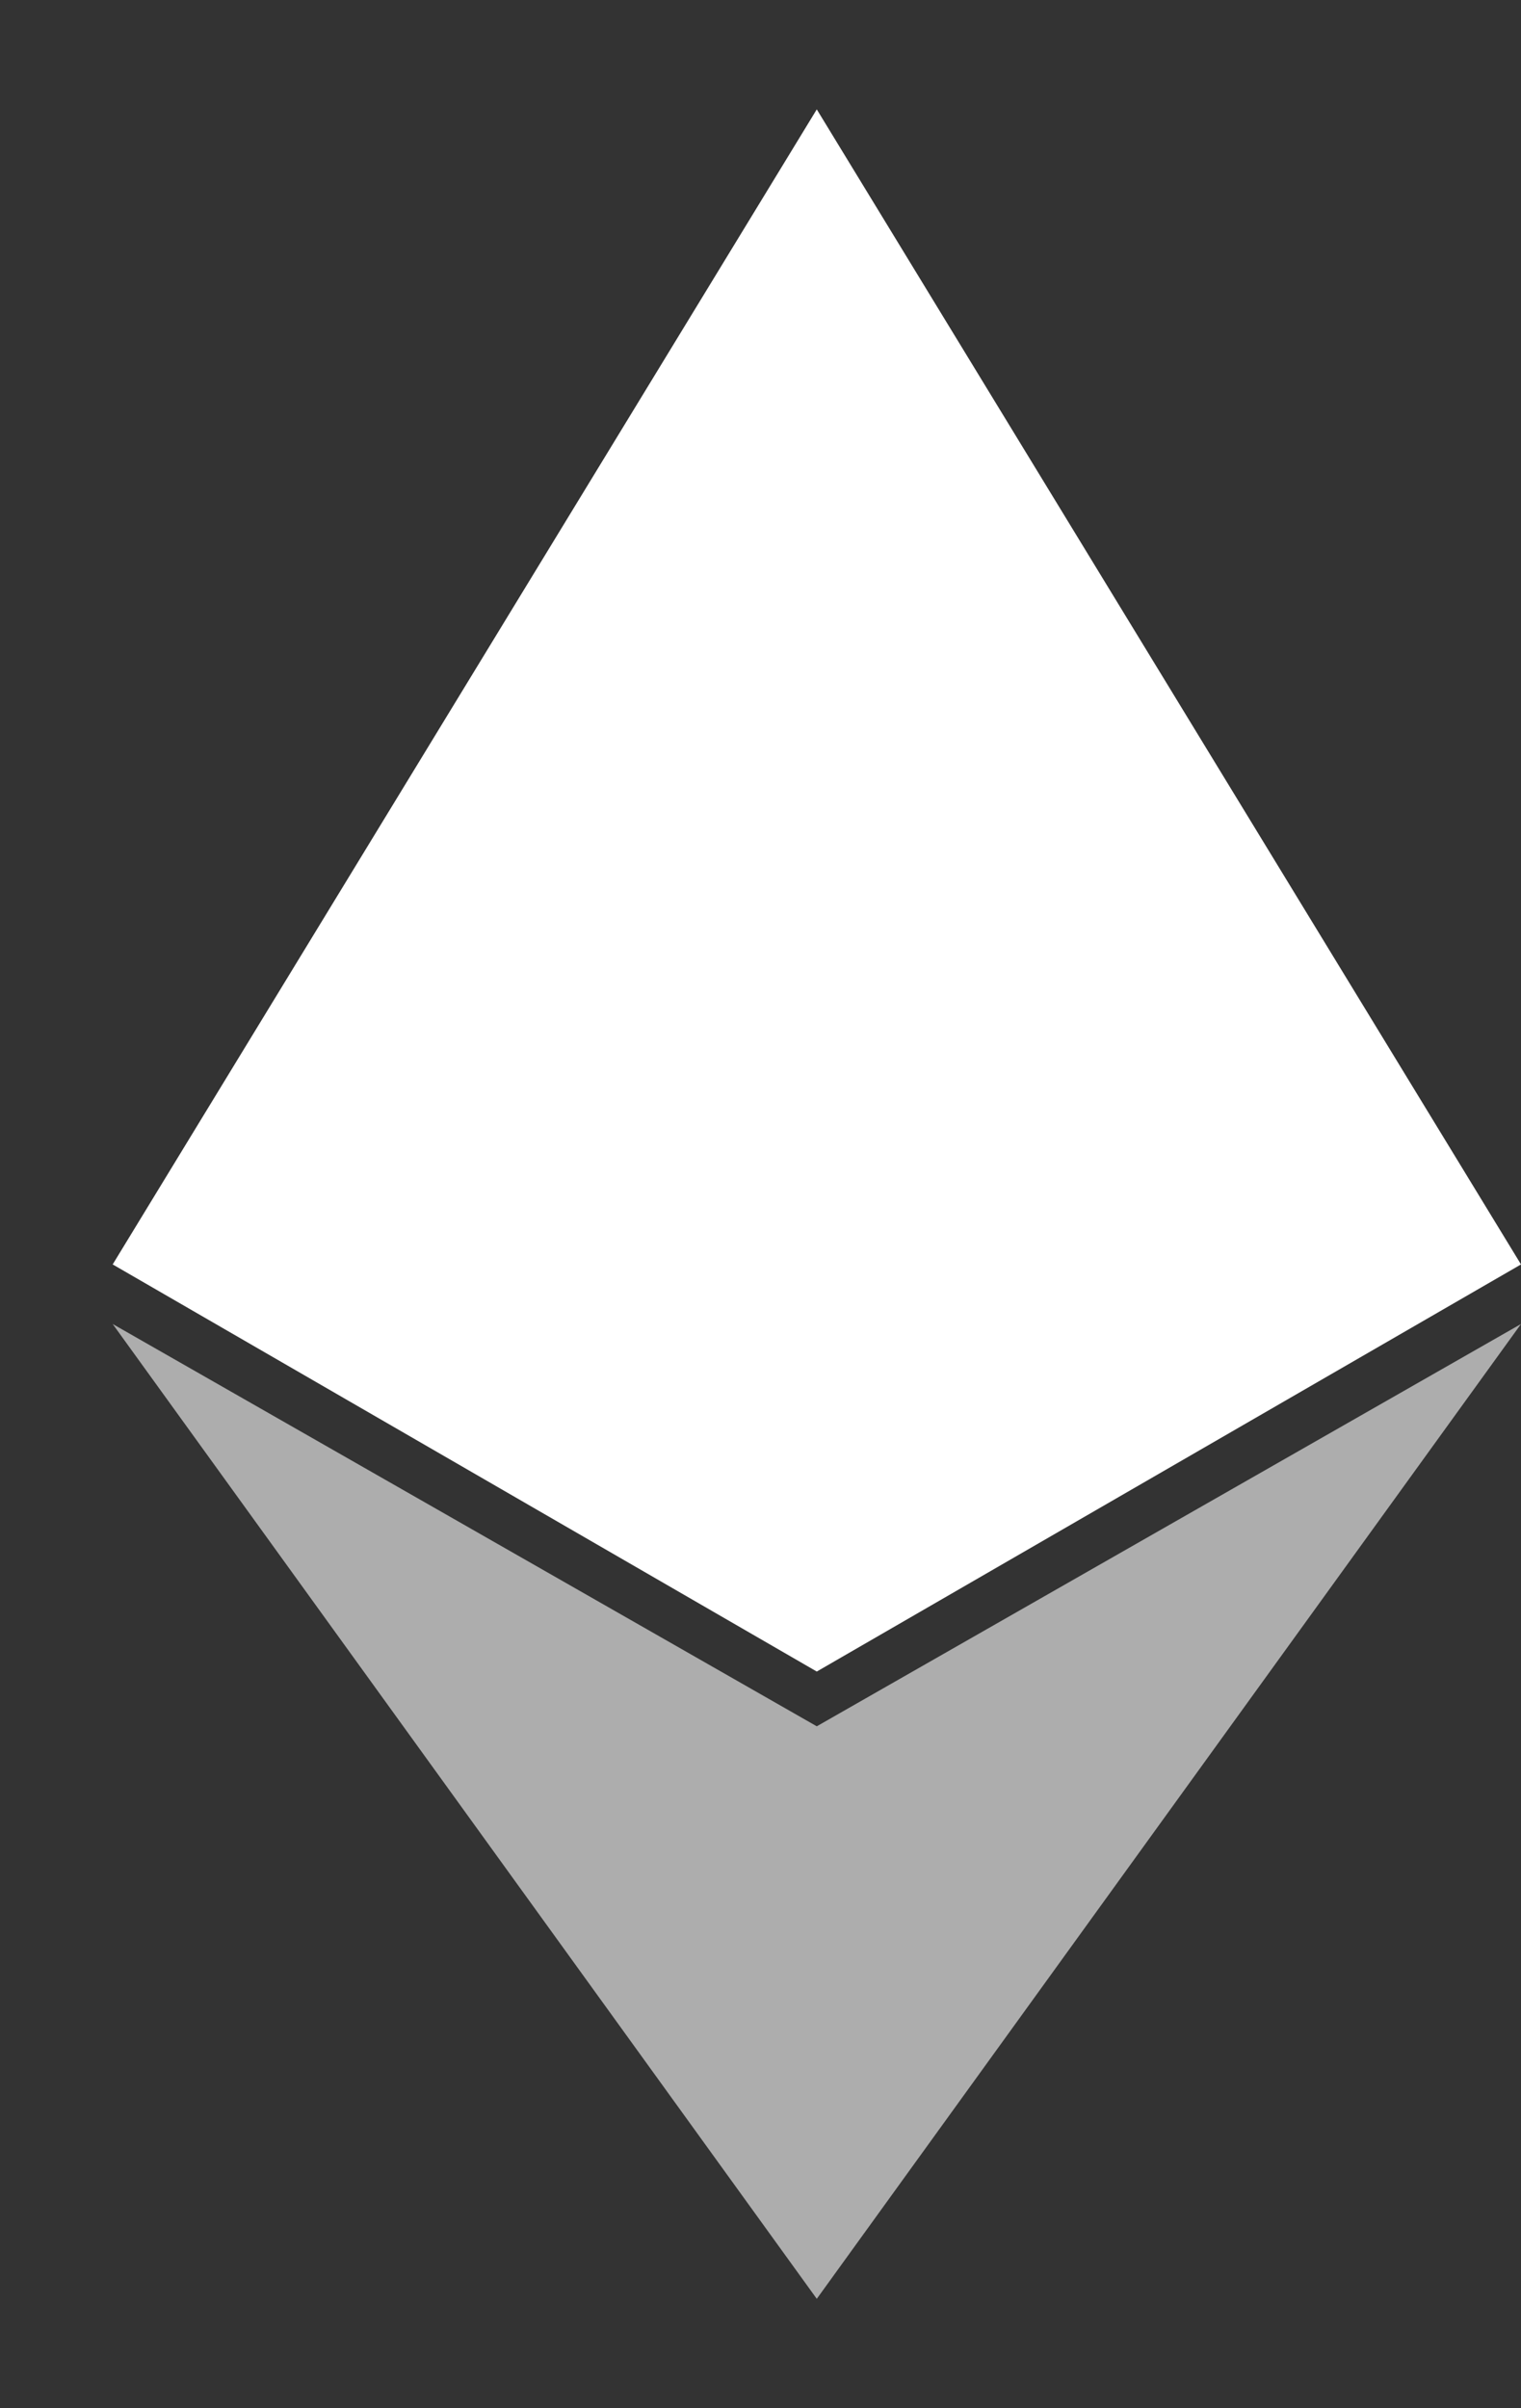 <svg width="12" height="19" viewBox="0 0 12 19" fill="none" xmlns="http://www.w3.org/2000/svg">
<rect x="0" y="0" width="12" height="19" fill="#333333" stroke="none"/>
<path d="M6.444 13.188L0.889 9.976L6.444 0.863L12 9.976L6.444 13.188Z" fill="white"/>
<path opacity="0.6" d="M0.889 10.446L6.444 18.137L12 10.446L6.444 13.62L0.889 10.446Z" fill="white"/>
</svg>
